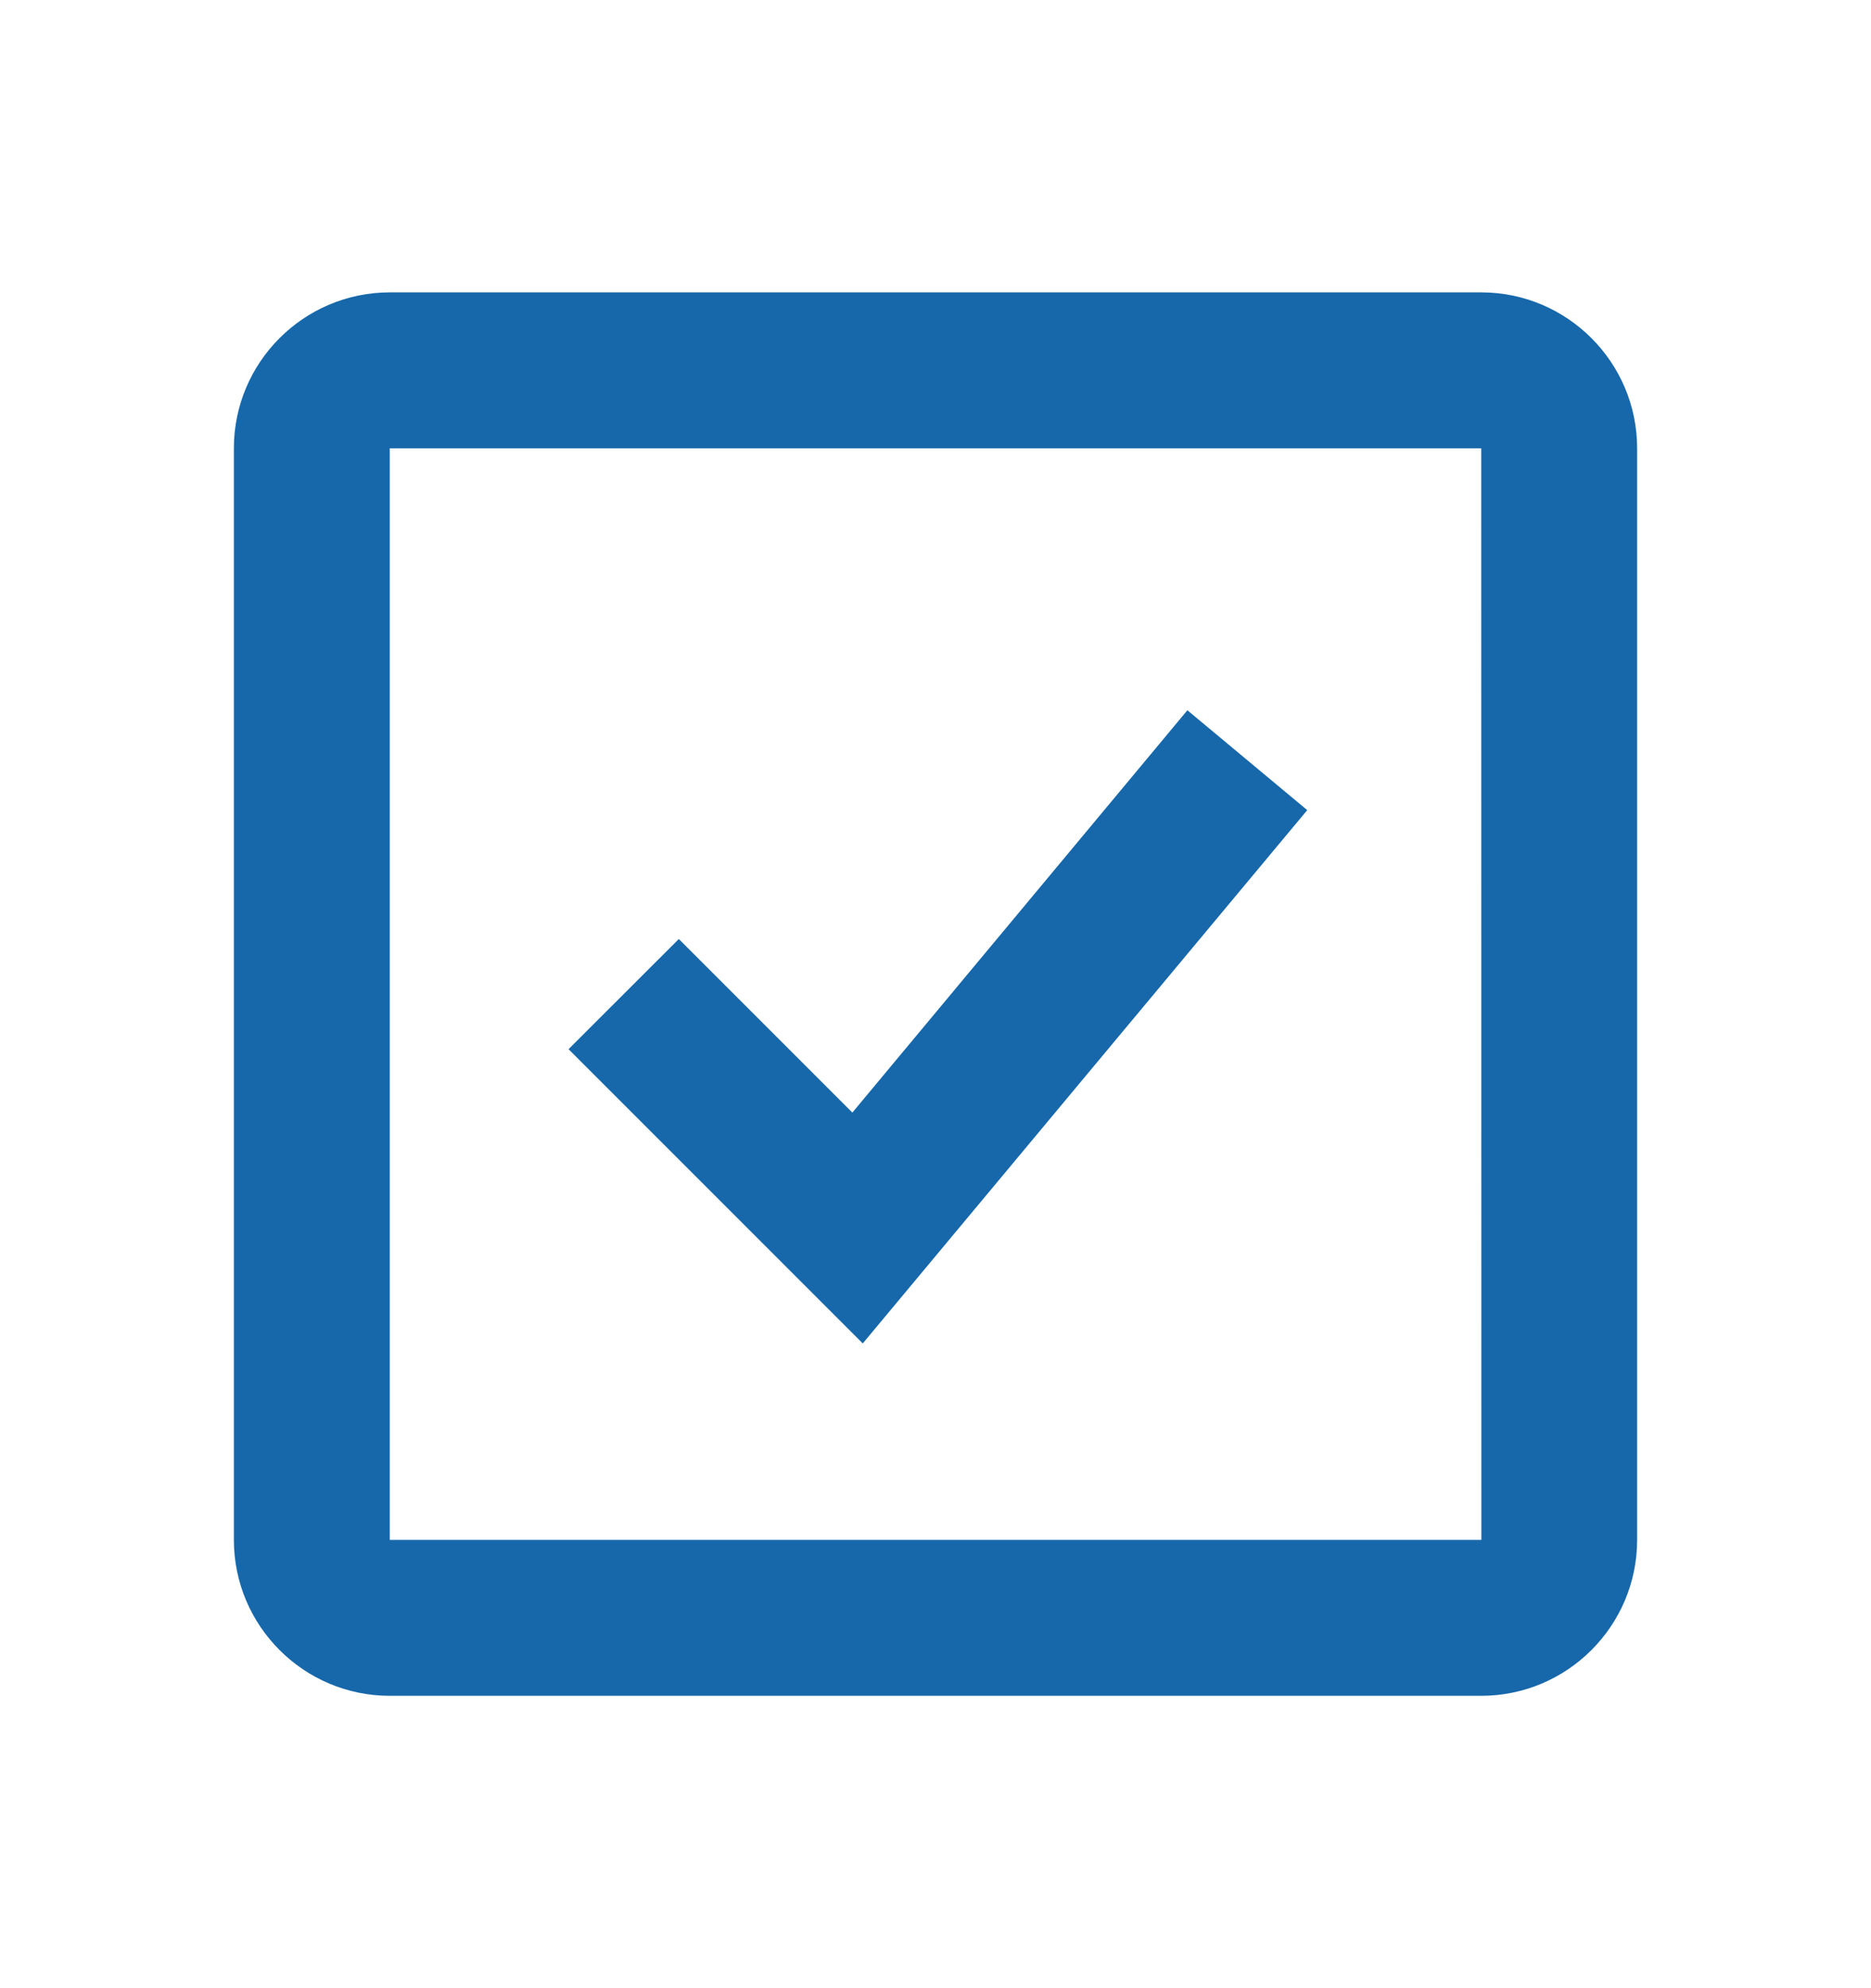 <?xml version="1.0" encoding="UTF-8"?>
<svg xmlns="http://www.w3.org/2000/svg" width="16" height="17" viewBox="0 0 16 17" fill="none">
  <g id="Icon / check-square">
    <g id="icon">
      <path d="M7.289 9.513L5.805 8.029L4.862 8.971L7.378 11.487L11.179 6.927L10.154 6.073L7.289 9.513Z" fill="#1768AA"></path>
      <path d="M12.667 2.5H3.333C2.598 2.5 2 3.098 2 3.833V13.167C2 13.902 2.598 14.5 3.333 14.5H12.667C13.402 14.5 14 13.902 14 13.167V3.833C14 3.098 13.402 2.5 12.667 2.5ZM3.333 13.167V3.833H12.667L12.668 13.167H3.333Z" fill="#1768AA"></path>
    </g>
  </g>
</svg>
